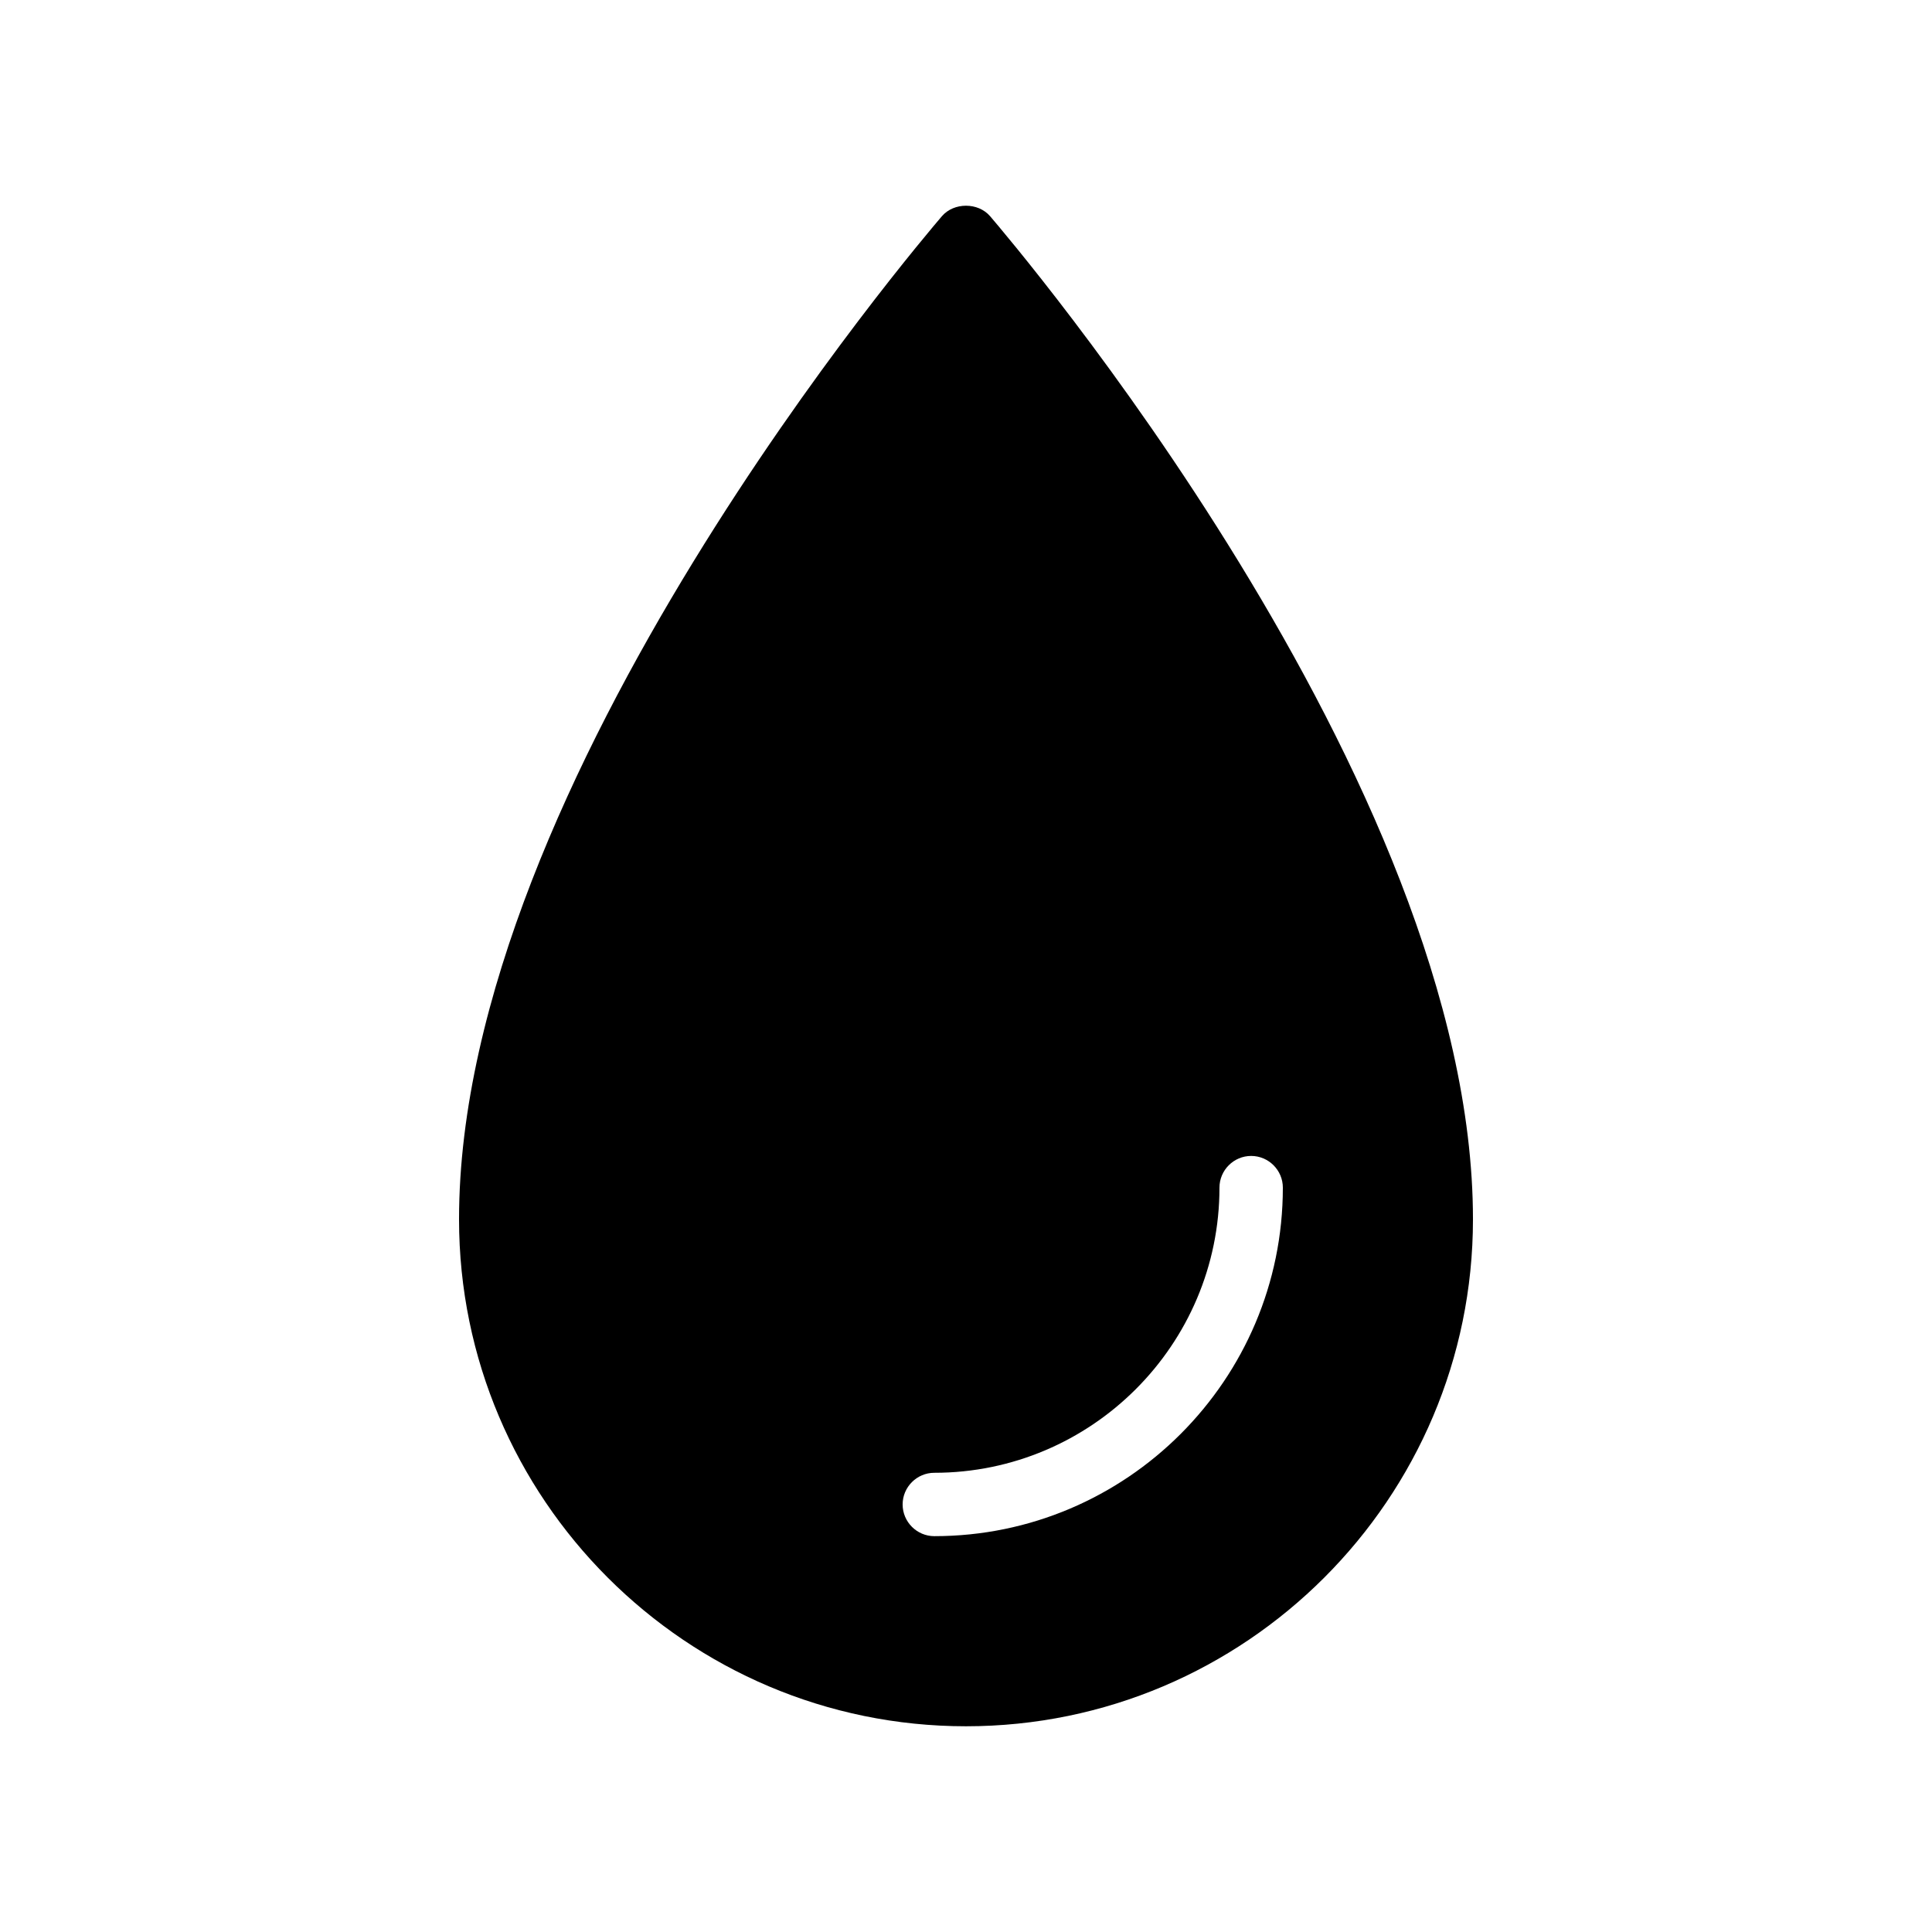 <?xml version="1.0" encoding="UTF-8"?>
<!-- Uploaded to: ICON Repo, www.svgrepo.com, Generator: ICON Repo Mixer Tools -->
<svg fill="#000000" width="800px" height="800px" version="1.1" viewBox="144 144 512 512" xmlns="http://www.w3.org/2000/svg">
 <path d="m400 601.48c74.059 0 134.35-60.289 134.35-134.35 0-116.13-122.76-259.71-127.97-265.84-3.191-3.695-9.574-3.695-12.762 0-5.207 6.129-127.97 149.71-127.97 265.84 0 74.059 60.289 134.35 134.35 134.35zm-8.398-67.176c41.648 0 75.57-33.922 75.57-75.57 0-4.617 3.777-8.398 8.398-8.398 4.617 0 8.398 3.777 8.398 8.398 0 50.883-41.395 92.363-92.363 92.363-4.617 0-8.398-3.777-8.398-8.398-0.004-4.617 3.777-8.395 8.395-8.395z"/>
</svg>